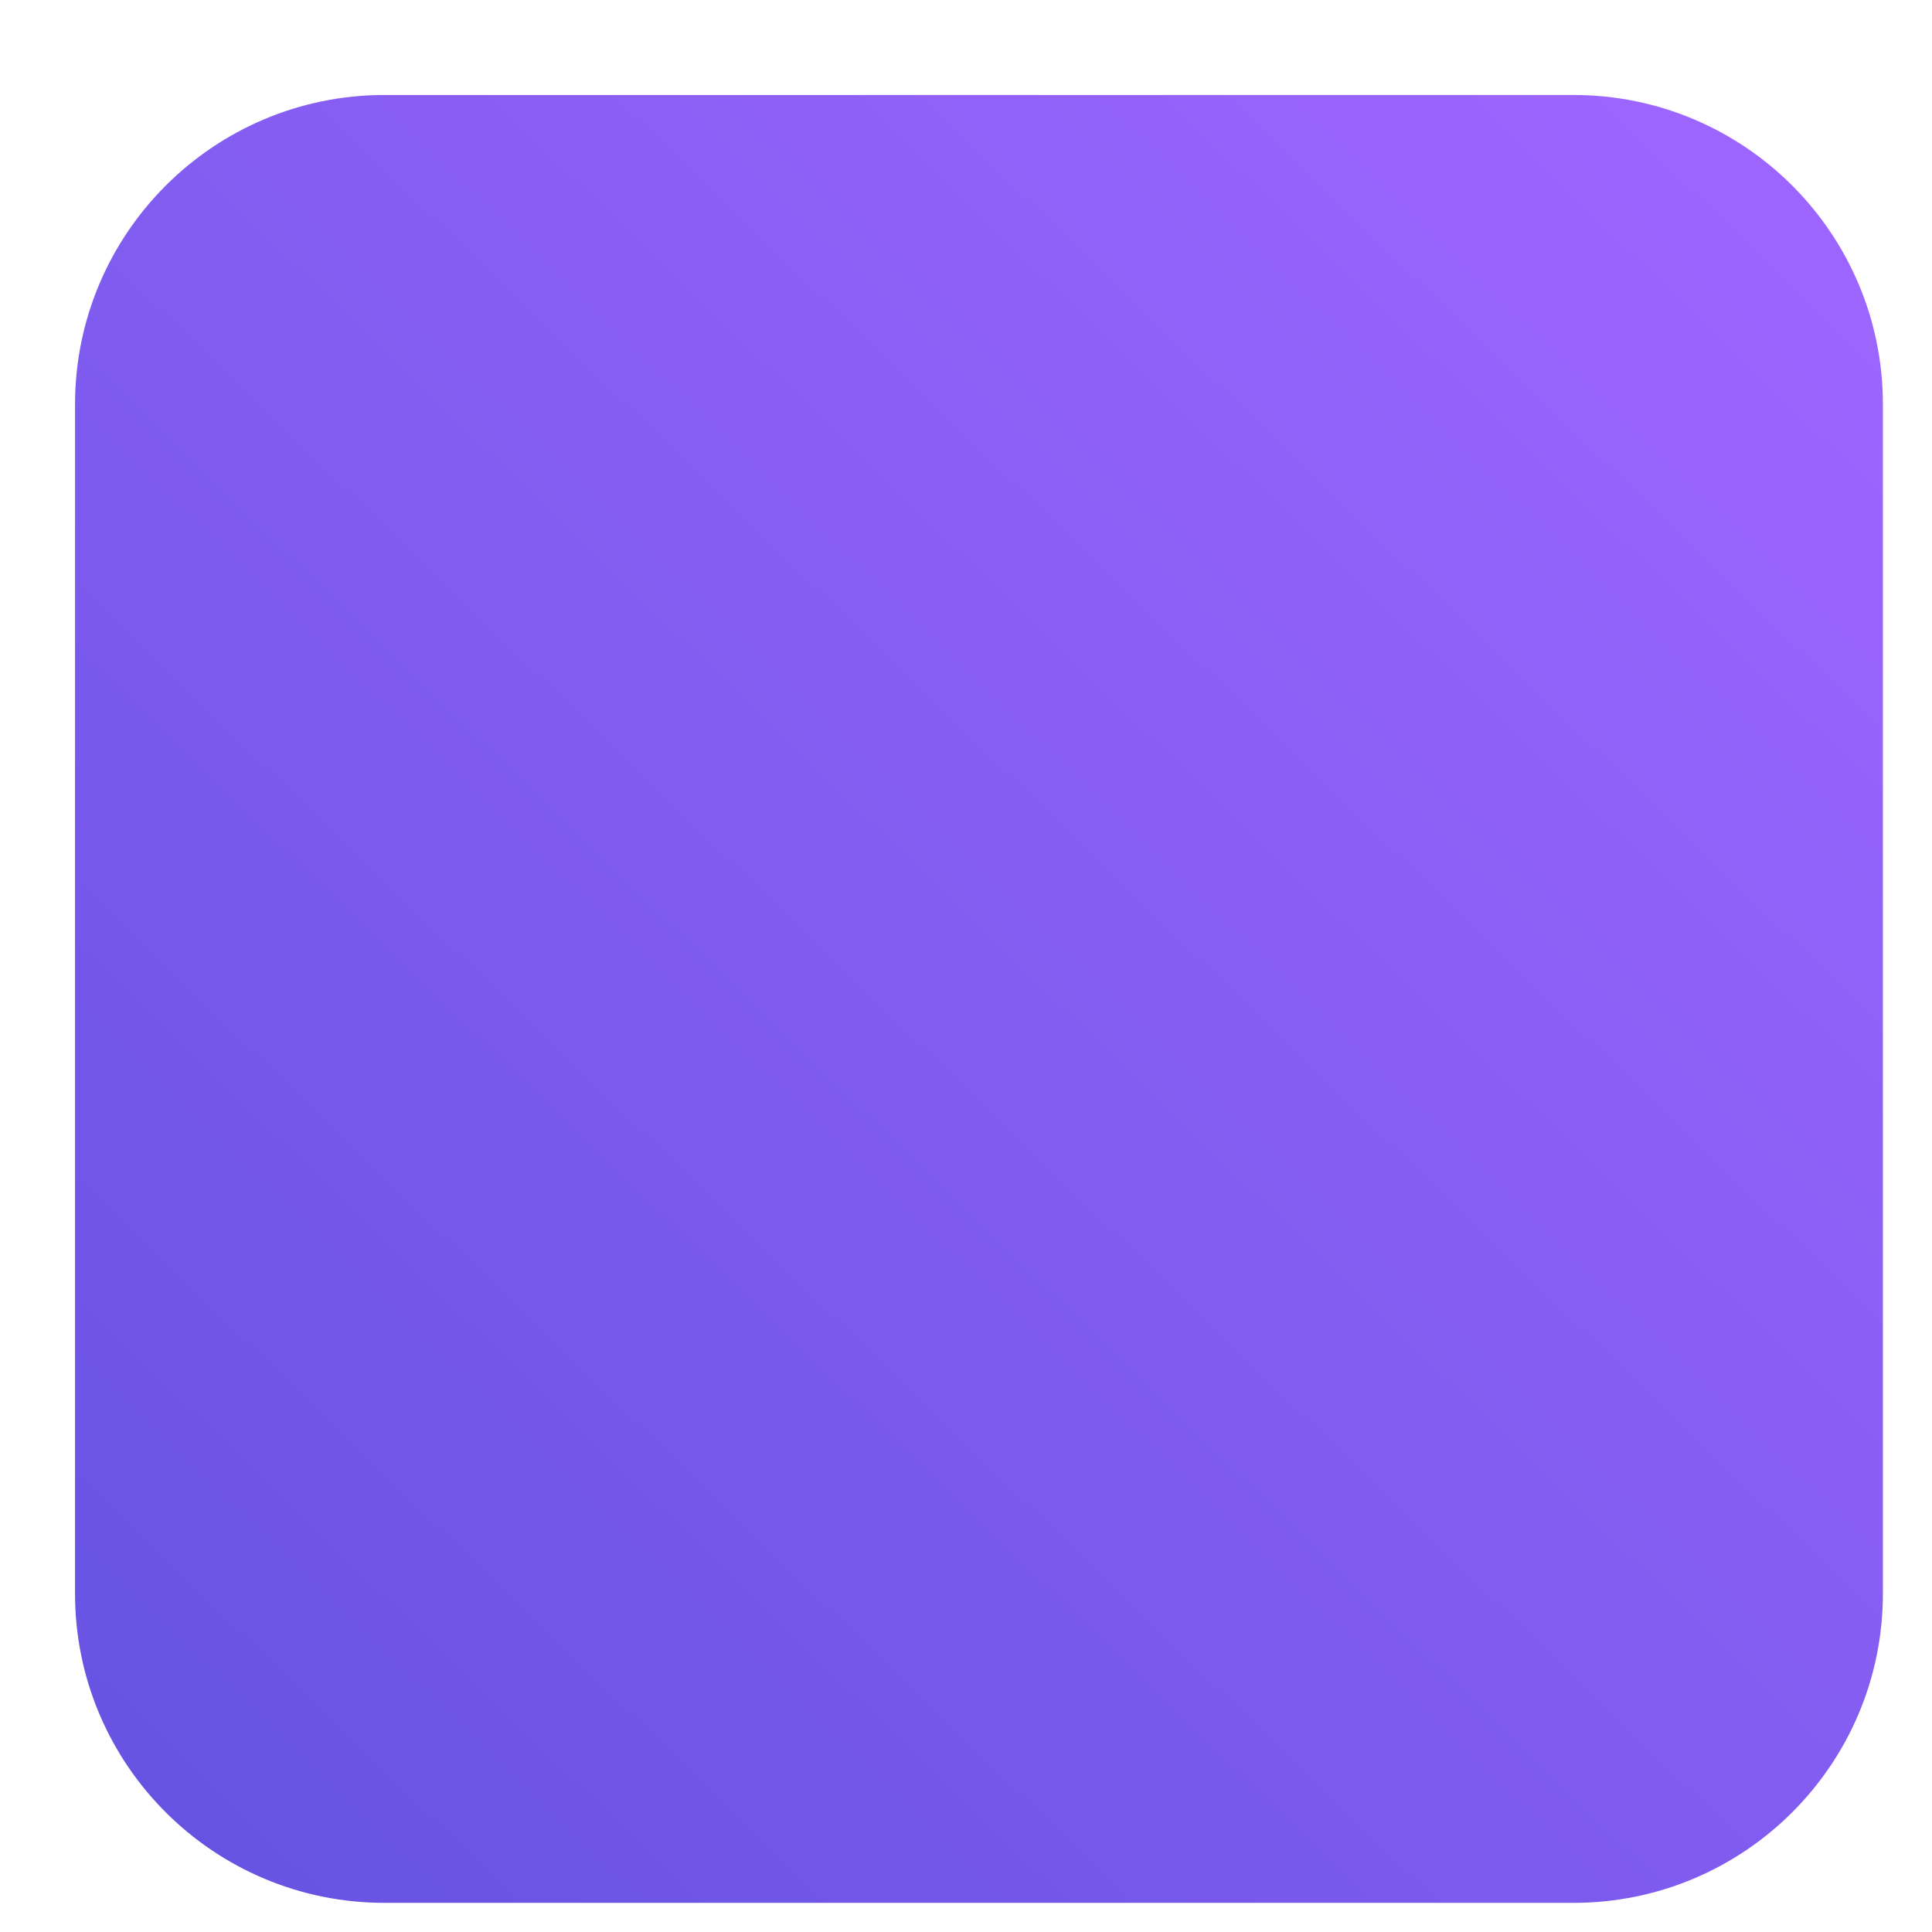 <svg width="12" height="12" viewBox="0 0 12 12" fill="none" xmlns="http://www.w3.org/2000/svg">
<path d="M9.773 11.819H2.388C1.327 11.819 0.466 10.959 0.466 9.898V2.512C0.466 1.451 1.327 0.59 2.388 0.59H9.773C10.835 0.59 11.695 1.451 11.695 2.512V9.898C11.695 10.959 10.834 11.819 9.773 11.819Z" fill="url(#paint0_linear_415_160)"/>
<defs>
<linearGradient id="paint0_linear_415_160" x1="11.012" y1="1.108" x2="1.059" y2="11.394" gradientUnits="userSpaceOnUse">
<stop stop-color="#9D65FF"/>
<stop offset="1" stop-color="#6753E2"/>
</linearGradient>
</defs>
</svg>
